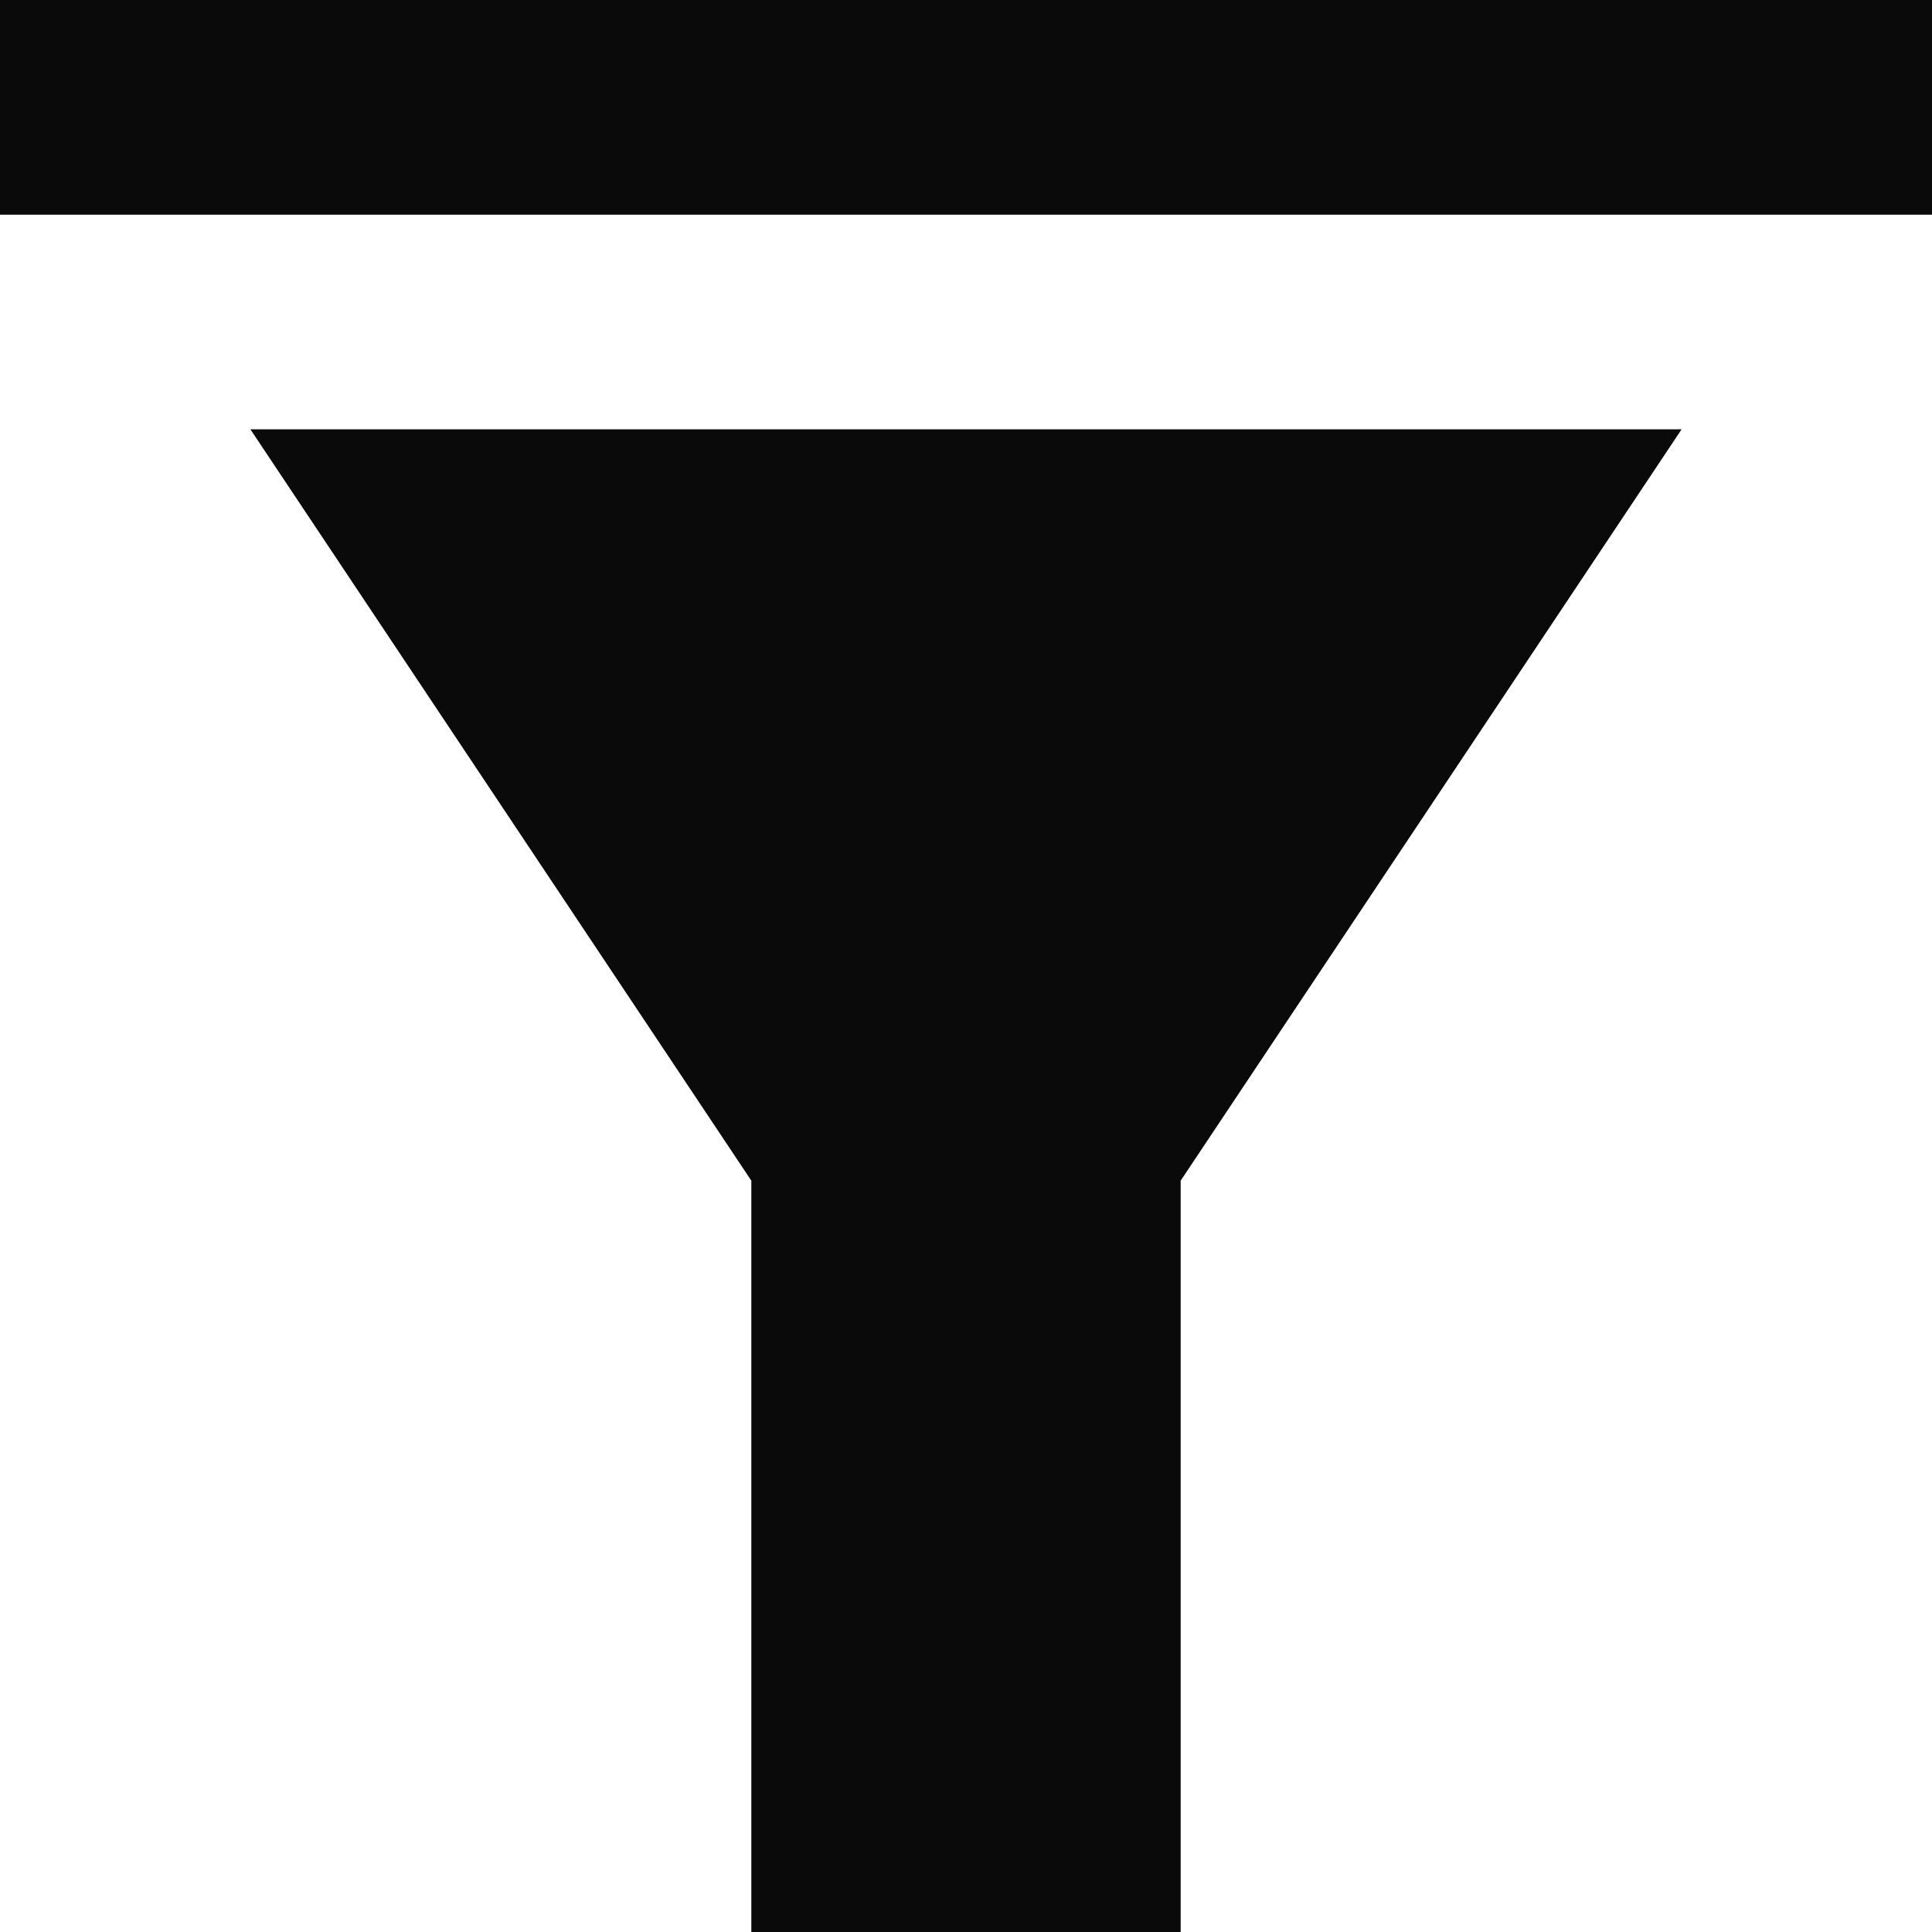 <svg xmlns="http://www.w3.org/2000/svg" width="18" height="18" viewBox="0 0 18 18">
  <path id="filter-icon" d="M14,15v7H10V15L5.333,8H18.667Zm7-9H3V4H21Z" transform="translate(-3 -4)" fill="#0a0a0a"/>
</svg>
